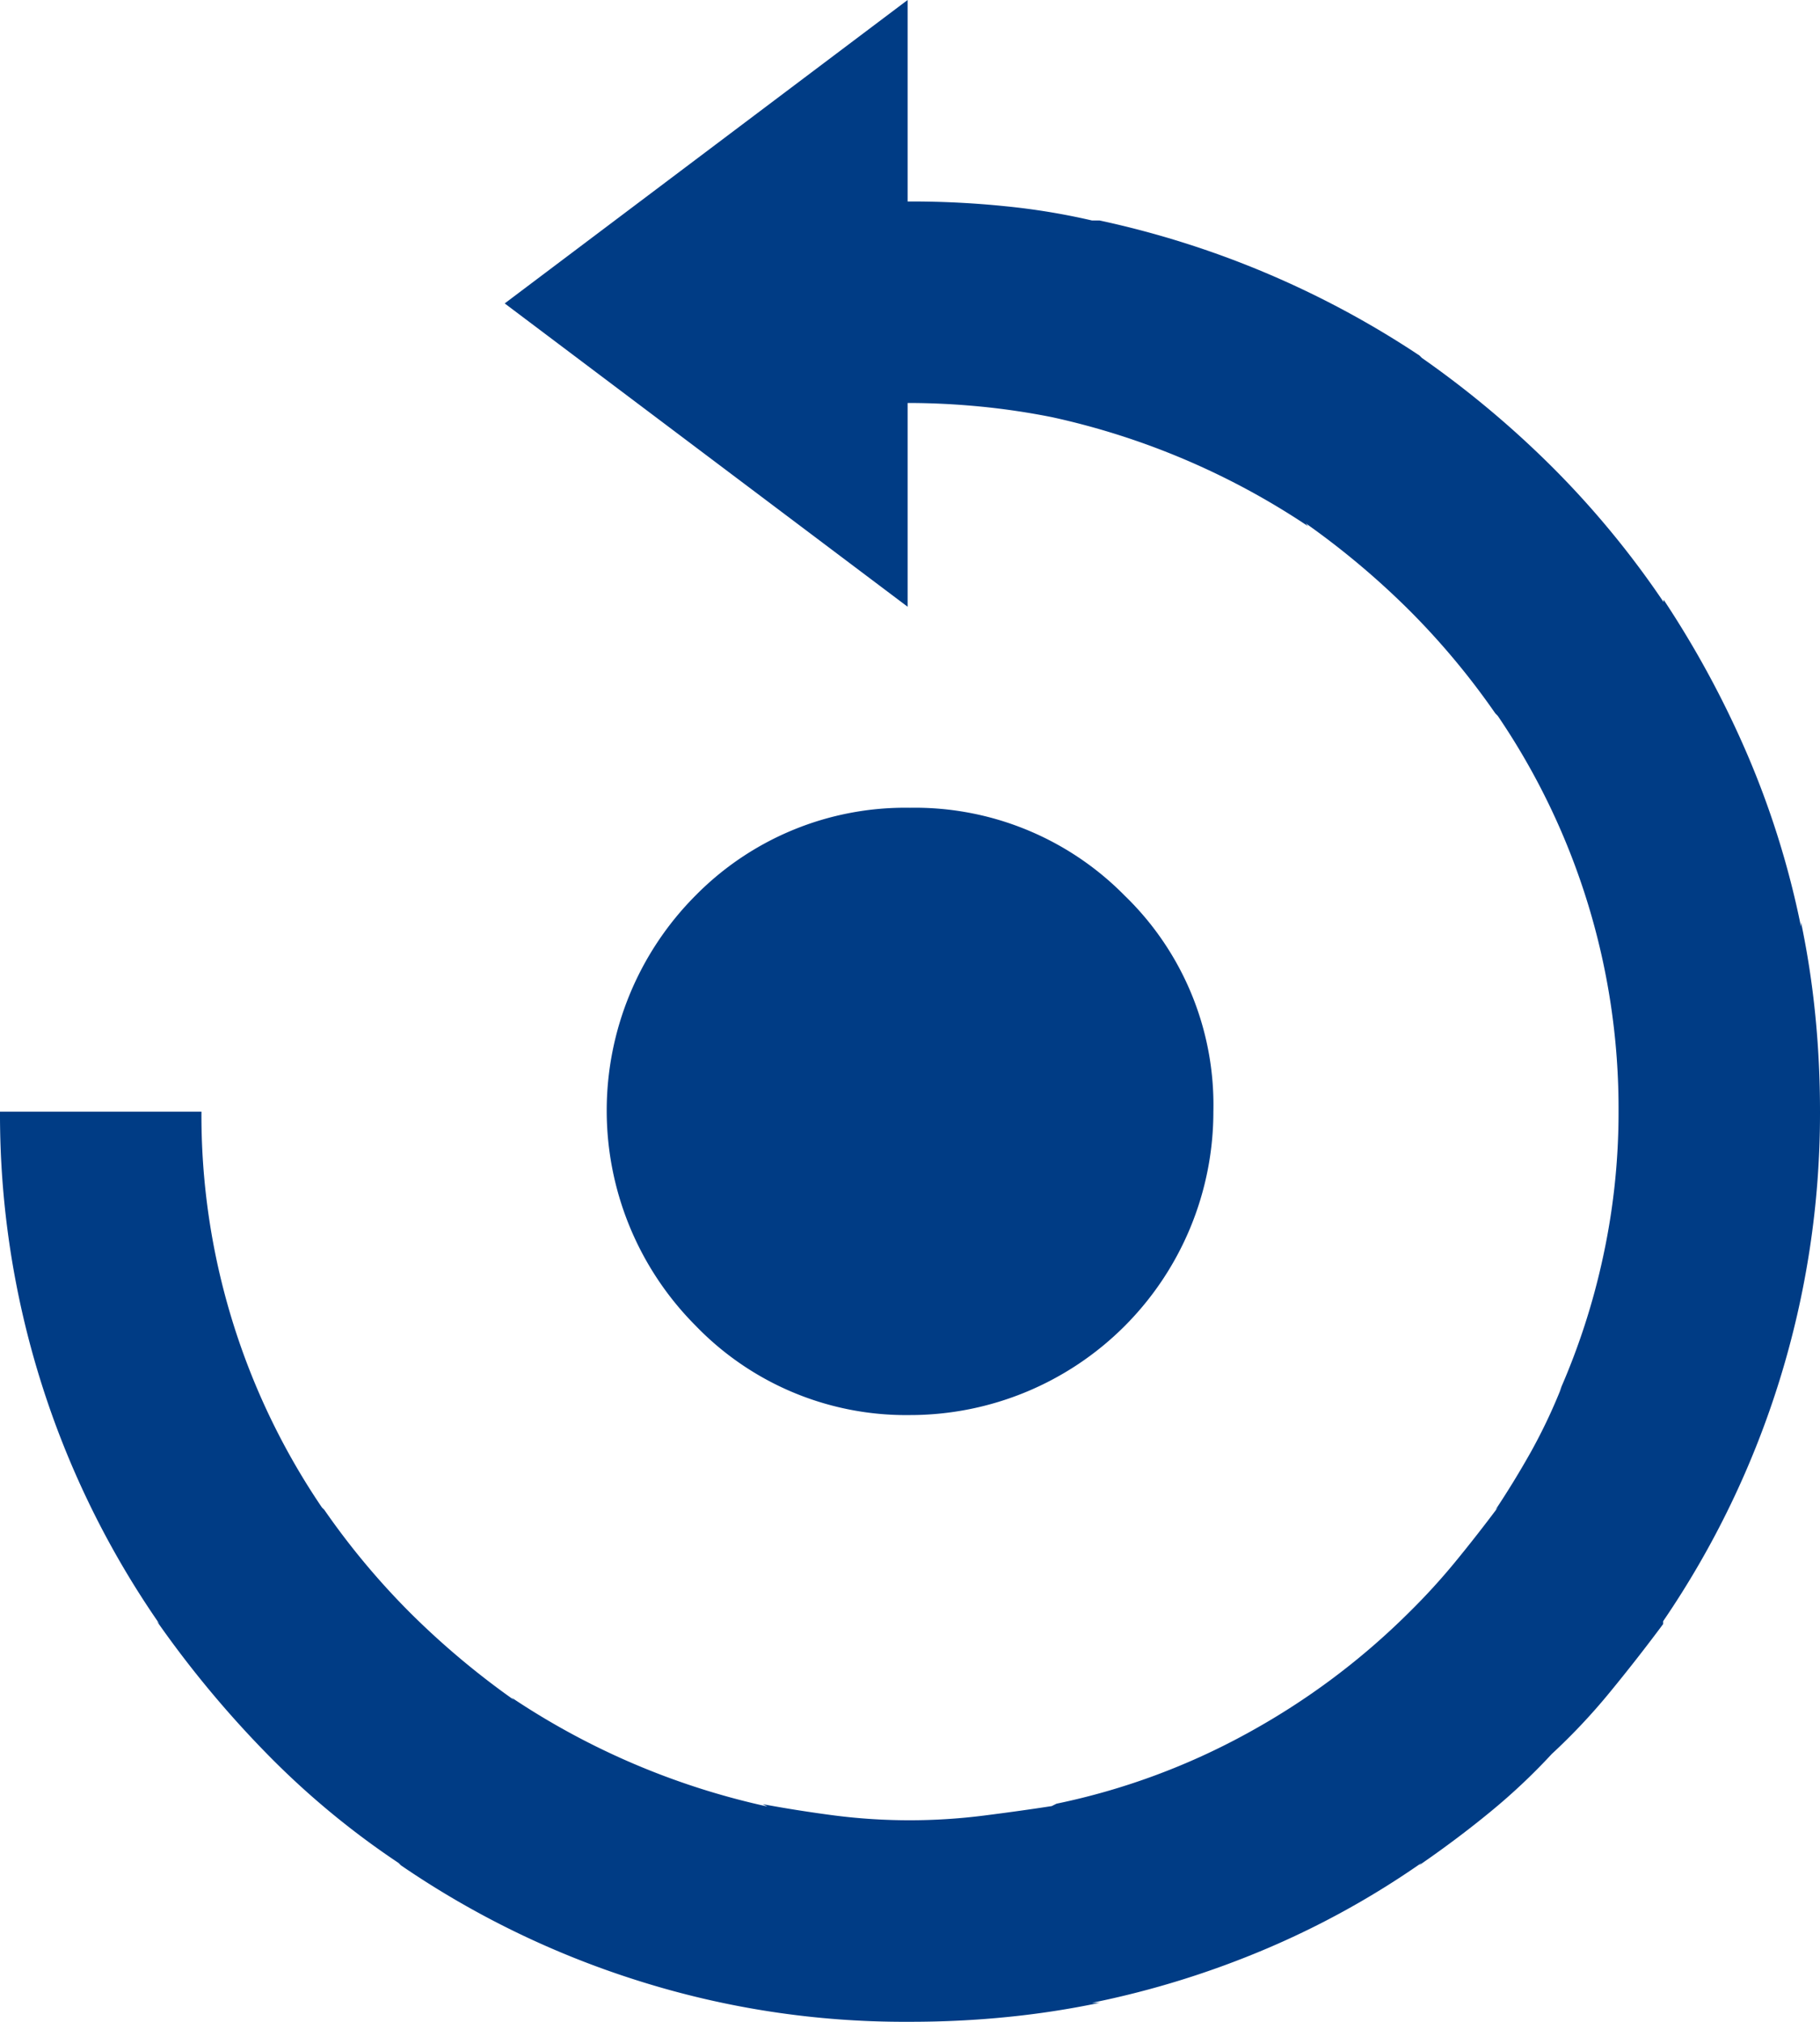 <svg xmlns="http://www.w3.org/2000/svg" width="16" height="17.771" viewBox="0 0 16 17.771"><path d="M8,12.438a2.667,2.667,0,0,0,2.667-2.667,2.559,2.559,0,0,0-.781-1.9A2.587,2.587,0,0,0,8,7.1a2.587,2.587,0,0,0-1.885.771,2.678,2.678,0,0,0,0,3.781A2.569,2.569,0,0,0,8,12.438Zm7.833-4.292a7.719,7.719,0,0,0-.479-1.531,8.592,8.592,0,0,0-.729-1.344v.021a8.02,8.02,0,0,0-.969-1.177A8.631,8.631,0,0,0,12.5,3.146l-.021-.021A8.188,8.188,0,0,0,9.667,1.938H9.6a5.992,5.992,0,0,0-.76-.125,8.061,8.061,0,0,0-.823-.042H7.979V0L4.437,2.667,7.979,5.333V3.542q.313,0,.635.031a6.364,6.364,0,0,1,.635.094,6.564,6.564,0,0,1,2.25.958L11.479,4.6a7.08,7.08,0,0,1,.917.771,6.574,6.574,0,0,1,.75.9l.021.021A6.135,6.135,0,0,1,14.229,9.75v.021h0a5.984,5.984,0,0,1-.135,1.271,6.091,6.091,0,0,1-.385,1.188l.021-.042a4.887,4.887,0,0,1-.271.573q-.146.26-.312.51l.021-.021q-.187.25-.375.479t-.4.438h0a6.3,6.3,0,0,1-1.417,1.062,6.017,6.017,0,0,1-1.688.625l-.042.021q-.271.042-.594.083a5.189,5.189,0,0,1-1.312,0q-.323-.042-.635-.1l.042.021a6.564,6.564,0,0,1-2.25-.958l.021.021a7.08,7.08,0,0,1-.917-.771,6.574,6.574,0,0,1-.75-.9l-.021-.021A6.136,6.136,0,0,1,1.771,9.771H0a7.853,7.853,0,0,0,1.4,4.5l-.021-.021a9.187,9.187,0,0,0,.969,1.167,7.245,7.245,0,0,0,1.156.958l.021.021a7.872,7.872,0,0,0,2.073,1.01,7.755,7.755,0,0,0,2.385.365H8q.438,0,.854-.042a7.623,7.623,0,0,0,.813-.125H9.6a7.966,7.966,0,0,0,1.542-.479,7.516,7.516,0,0,0,1.354-.75l-.021.021q.333-.229.625-.469a5.4,5.4,0,0,0,.542-.51h0a5.4,5.4,0,0,0,.51-.542q.24-.292.469-.6V14.25A7.913,7.913,0,0,0,16,9.792V9.771h0q0-.438-.042-.854a7.622,7.622,0,0,0-.125-.812Z" fill="#003c85"/></svg>
